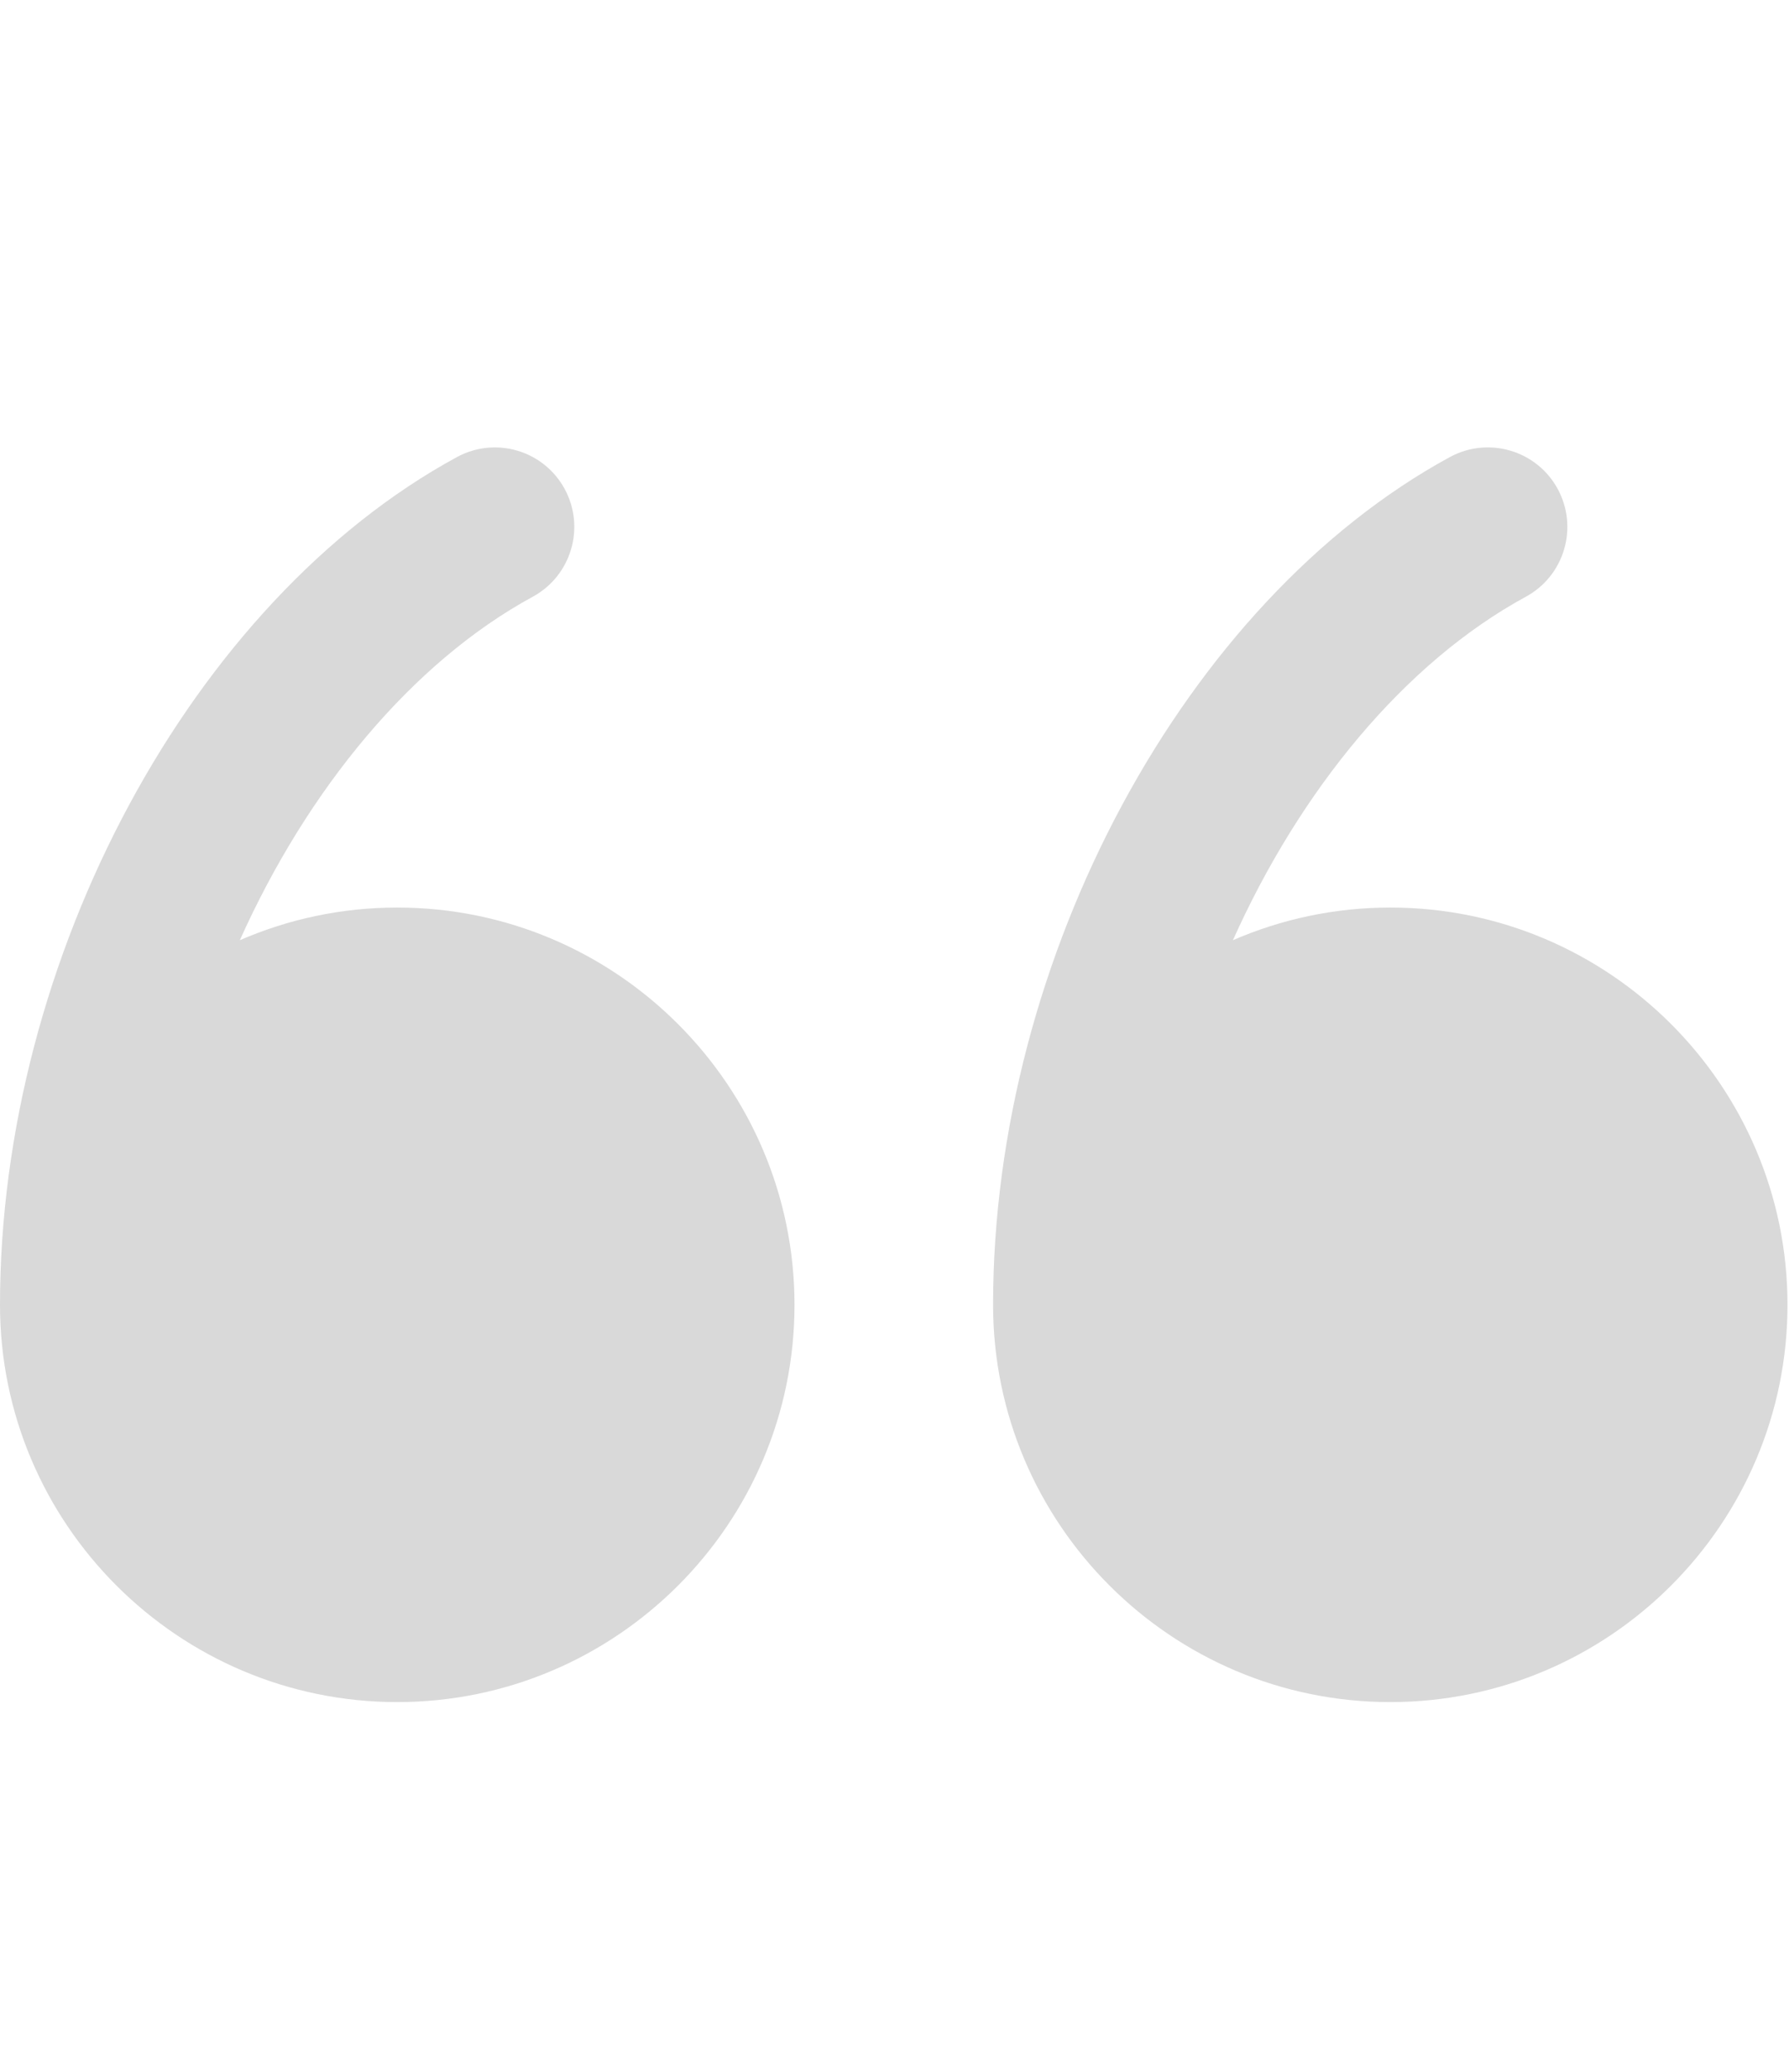 <?xml version="1.0" encoding="UTF-8"?>
<svg xmlns="http://www.w3.org/2000/svg" width="19" height="22" viewBox="0 0 19 22" fill="none">
  <g opacity="0.15">
    <path d="M4.219 9.637C3.625 9.637 3.06 9.761 2.547 9.984C3.263 8.388 4.37 7.037 5.659 6.336C6.068 6.113 6.219 5.601 5.997 5.192C5.774 4.782 5.262 4.631 4.852 4.854C2.041 6.383 0 10.169 0 13.856C0 16.182 1.893 18.074 4.219 18.074C6.545 18.074 8.438 16.182 8.438 13.856C8.438 11.53 6.545 9.637 4.219 9.637Z" fill="black"></path>
    <path d="M14.766 9.637C14.172 9.637 13.607 9.761 13.094 9.984C13.81 8.387 14.917 7.037 16.206 6.336C16.615 6.113 16.766 5.601 16.543 5.191C16.321 4.783 15.809 4.631 15.399 4.853C12.588 6.383 10.547 10.169 10.547 13.855C10.547 16.182 12.439 18.074 14.766 18.074C17.092 18.074 18.984 16.182 18.984 13.855C18.984 11.529 17.092 9.637 14.766 9.637Z" fill="black"></path>
  </g>
</svg>
